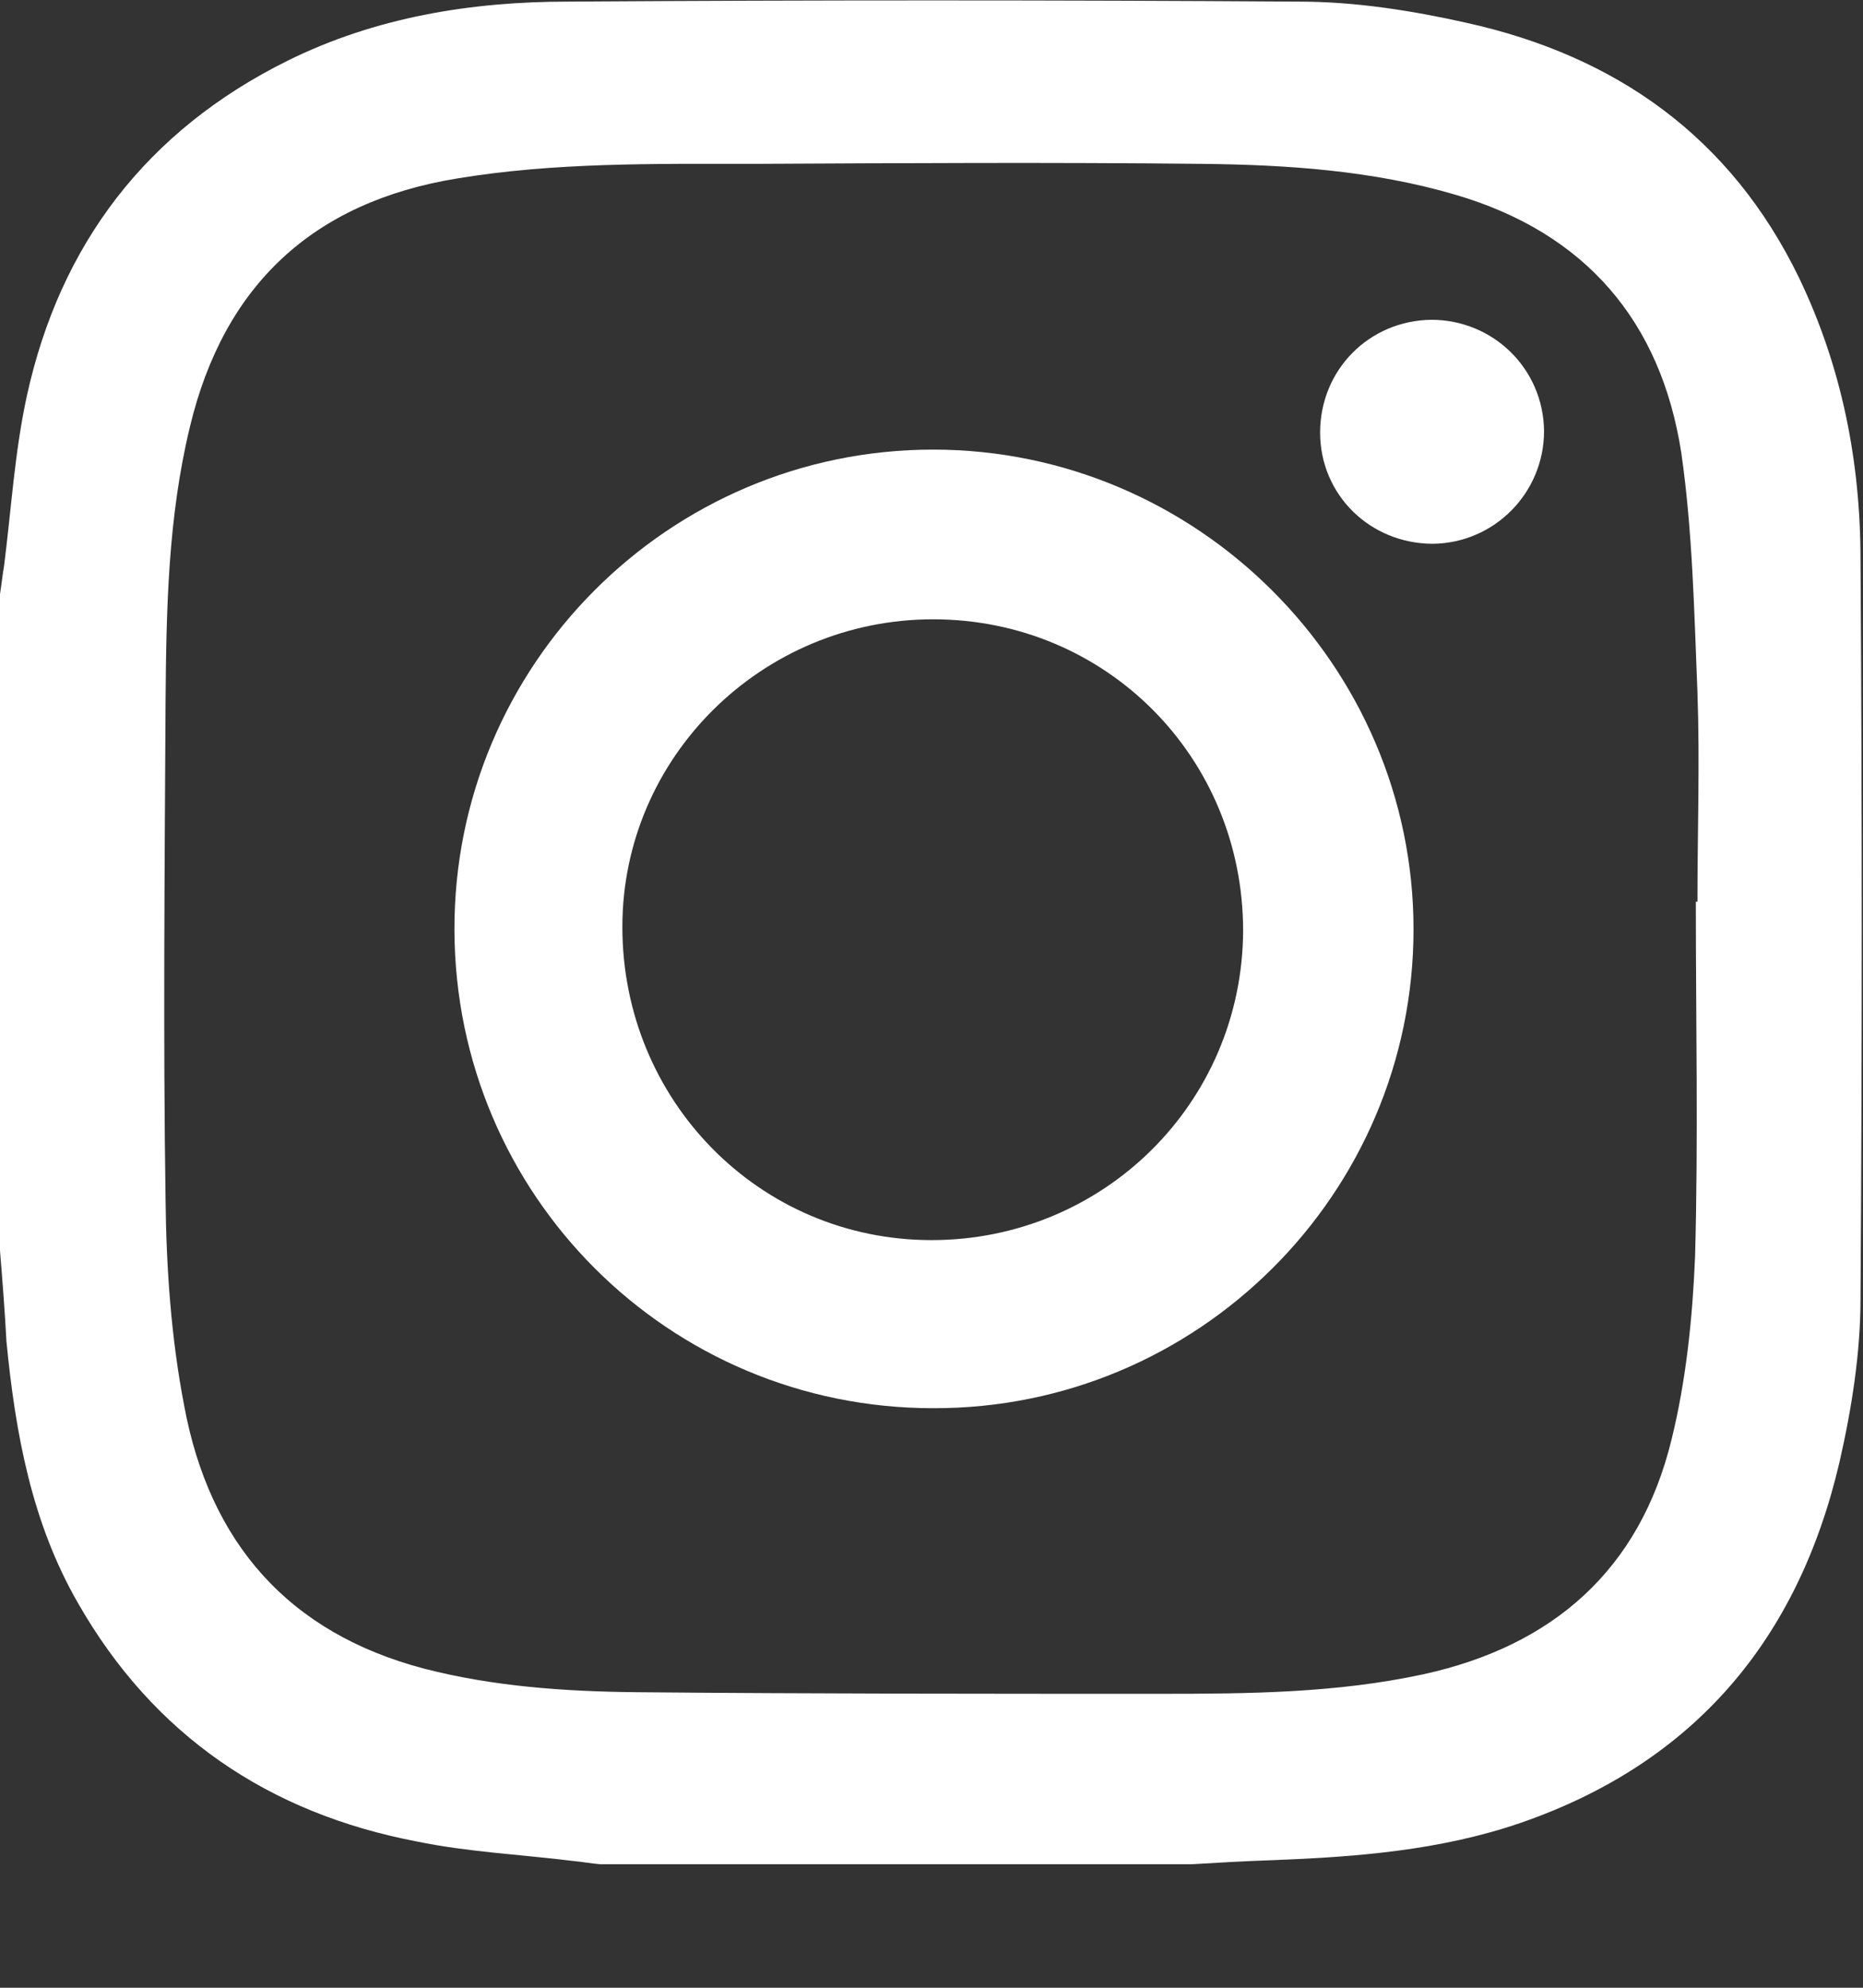 <svg width="15" height="16" viewBox="0 0 15 16" fill="none" xmlns="http://www.w3.org/2000/svg">
<rect x="0" y="0" width="15" height="16" fill="#333333" stroke="none"/>
<path d="M0 10.067C0 8.31 0 6.546 0 4.782C0.013 4.704 0.02 4.625 0.033 4.553C0.091 4.096 0.118 3.639 0.216 3.188C0.483 1.966 1.182 1.051 2.313 0.49C3.025 0.137 3.796 0.013 4.573 0.013C6.533 -0 8.5 -0 10.46 0.013C10.91 0.013 11.368 0.085 11.805 0.183C13.014 0.45 13.935 1.104 14.484 2.234C14.83 2.953 14.98 3.717 14.98 4.508C14.993 6.487 14.993 8.473 14.98 10.453C14.98 10.89 14.909 11.341 14.81 11.772C14.477 13.197 13.641 14.19 12.243 14.673C11.596 14.895 10.923 14.947 10.25 14.973C10.028 14.98 9.813 14.993 9.591 15.006H4.835C4.763 15 4.691 14.987 4.619 14.98C4.201 14.928 3.77 14.908 3.358 14.823C2.162 14.595 1.235 13.967 0.627 12.902C0.255 12.256 0.124 11.537 0.052 10.799C0.039 10.557 0.02 10.309 0 10.067ZM13.654 7.258C13.654 7.258 13.661 7.258 13.667 7.258C13.667 6.696 13.687 6.134 13.667 5.572C13.641 4.926 13.628 4.279 13.537 3.645C13.373 2.587 12.766 1.875 11.72 1.568C11.054 1.372 10.361 1.326 9.676 1.319C8.473 1.306 7.271 1.313 6.063 1.319C5.266 1.319 4.469 1.306 3.678 1.437C2.522 1.626 1.803 2.293 1.529 3.436C1.352 4.168 1.339 4.906 1.333 5.651C1.326 6.984 1.313 8.323 1.333 9.656C1.339 10.211 1.378 10.773 1.483 11.315C1.686 12.413 2.319 13.144 3.417 13.432C3.972 13.575 4.547 13.615 5.115 13.621C6.527 13.634 7.931 13.634 9.342 13.634C10.054 13.634 10.76 13.628 11.459 13.477C12.504 13.249 13.203 12.635 13.458 11.589C13.576 11.113 13.628 10.603 13.648 10.113C13.674 9.166 13.654 8.212 13.654 7.264V7.258Z" fill="white"/>
<path d="M7.513 3.619C9.636 3.619 11.381 5.357 11.381 7.48C11.381 9.61 9.643 11.341 7.513 11.335C5.383 11.335 3.665 9.617 3.659 7.487C3.652 5.357 5.383 3.619 7.513 3.619ZM7.513 4.985C6.135 4.985 5.011 6.095 5.011 7.461C5.011 8.859 6.115 9.982 7.5 9.982C8.885 9.982 10.002 8.878 10.009 7.493C10.009 6.095 8.905 4.985 7.513 4.985Z" fill="white"/>
<path d="M11.537 4.377C11.034 4.377 10.629 3.985 10.629 3.482C10.629 2.979 11.021 2.581 11.524 2.574C12.021 2.574 12.426 2.966 12.432 3.469C12.432 3.966 12.034 4.371 11.537 4.377Z" fill="white"/>
</svg>
